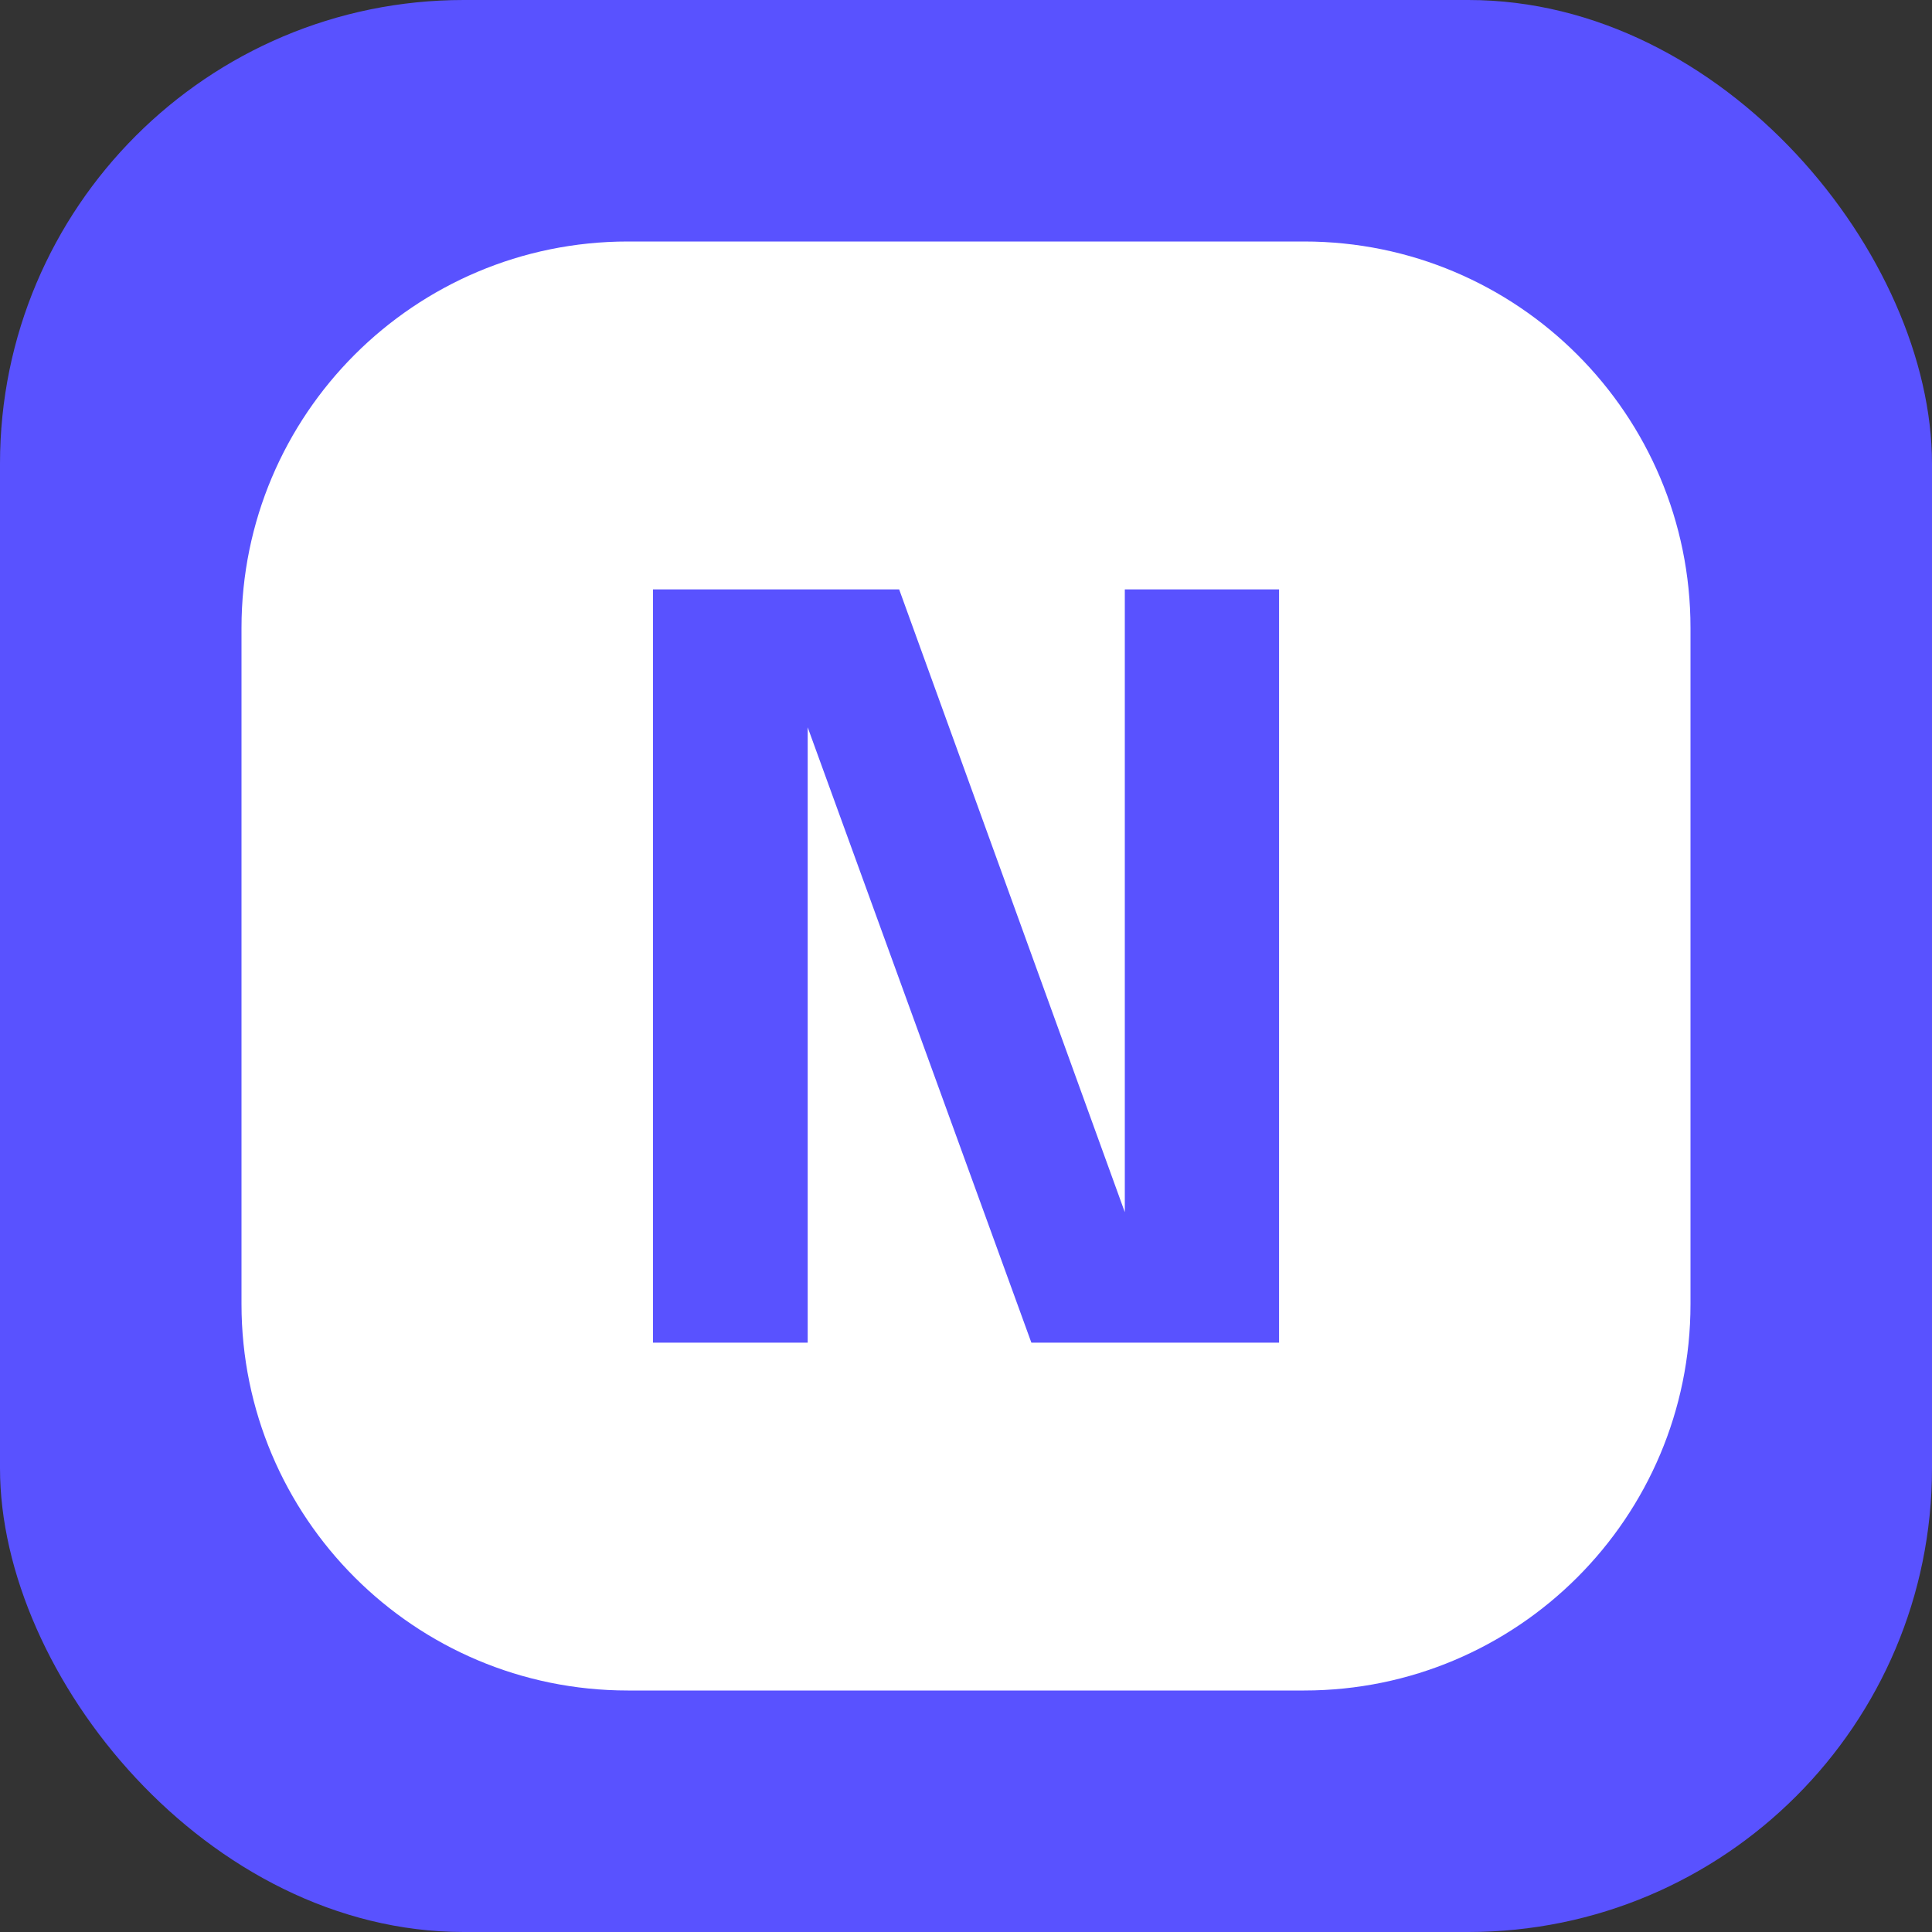 <svg xmlns="http://www.w3.org/2000/svg" width="50" height="50" fill="none"><rect width="100%" height="100%" fill="#333333" stroke="none"/><rect width="50" height="50" fill="#5952FF" rx="12"/><path fill="#fff" fill-rule="evenodd" d="M16.25 6.25c-5.523 0-10 4.477-10 10v17.5c0 5.523 4.477 10 10 10h17.5c5.523 0 10-4.477 10-10v-17.5c0-5.523-4.477-10-10-10h-17.5Zm.648 28.498h4.005V18.823l5.789 15.925h6.41V15.253H29.11v16.118l-5.84-16.118H16.9v19.495Z" clip-rule="evenodd"/></svg>